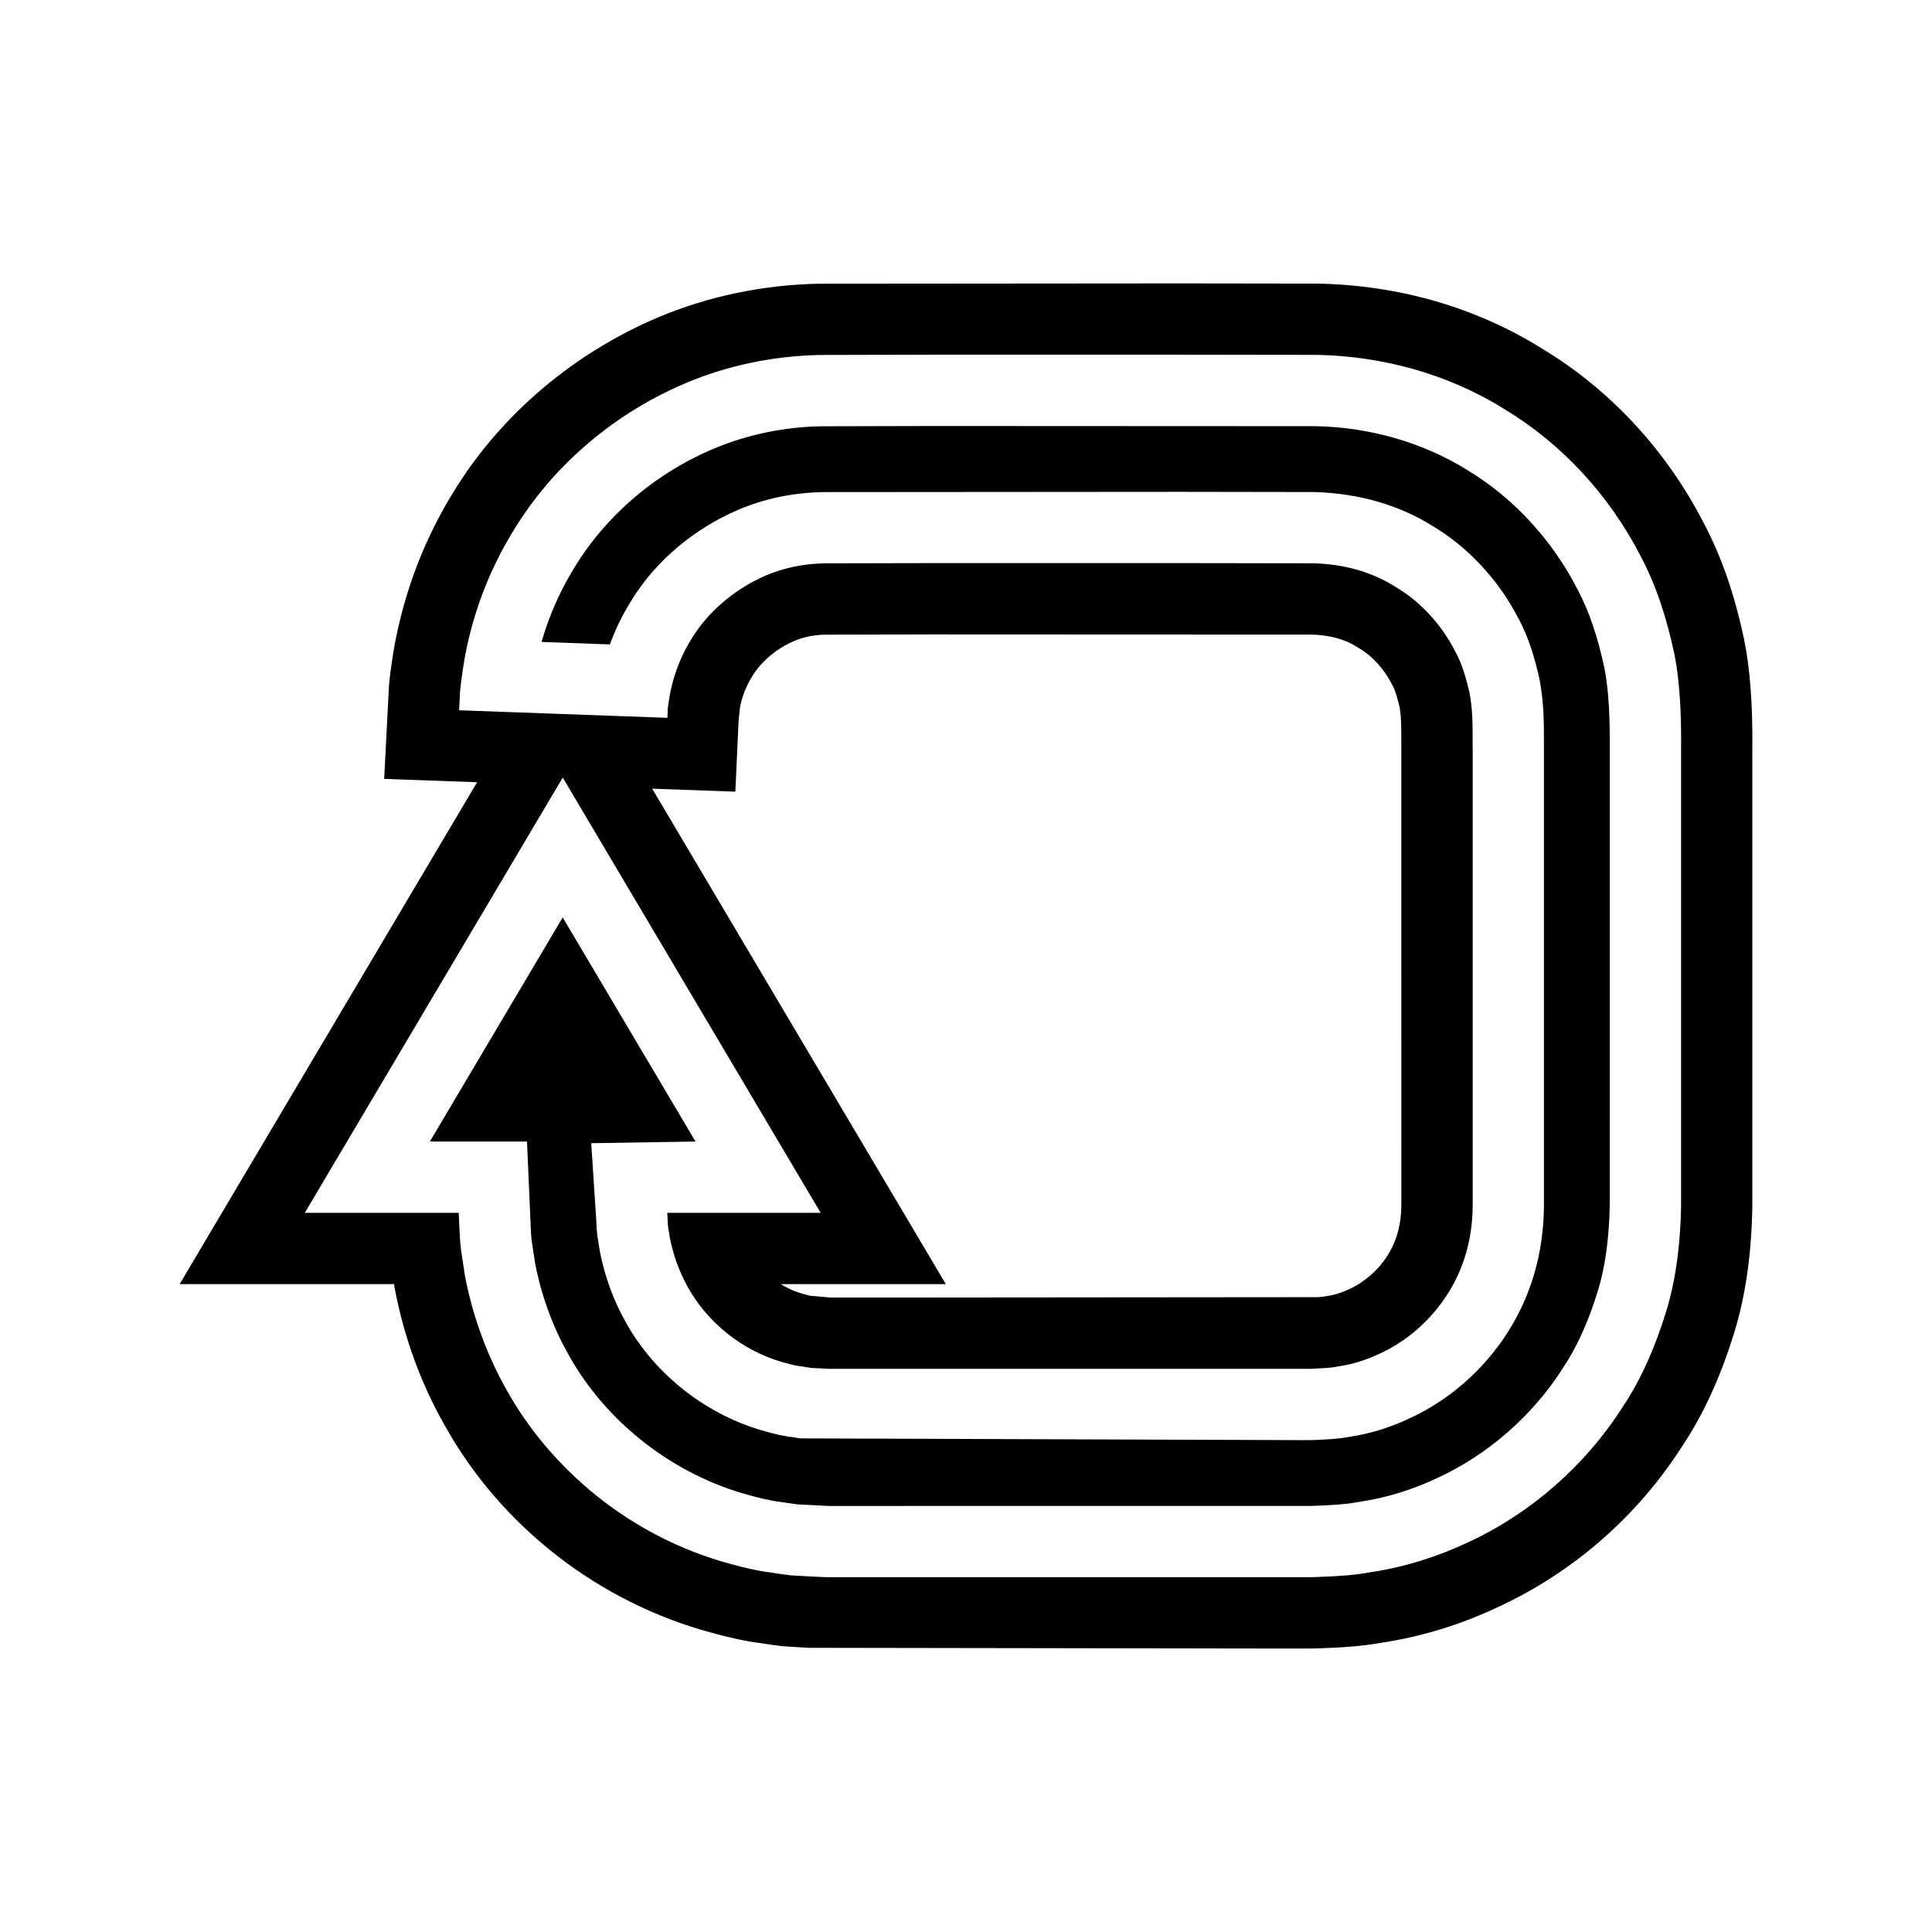 <?xml version="1.0" encoding="UTF-8"?>
<!-- Uploaded to: ICON Repo, www.svgrepo.com, Generator: ICON Repo Mixer Tools -->
<svg fill="#000000" width="800px" height="800px" version="1.1" viewBox="144 144 512 512" xmlns="http://www.w3.org/2000/svg">
 <g>
  <path d="m257.92 446.52h25.742l0.977 22.531c0.051 1.133 0.094 2.281 0.219 3.449l0.984 6.481c1.703 8.613 4.684 16.719 8.863 24.102 9.992 17.961 27.883 31.816 47.93 37.184 2.34 0.637 5.254 1.387 7.984 1.73l1.758 0.258c0.961 0.148 1.922 0.293 2.887 0.418l8.355 0.422 126.32-0.004c0.805 0 1.617 0.012 2.902-0.055 4.418-0.164 7.805-0.375 10.898-0.945l0.609-0.102c7-1.043 13.941-3.172 20.633-6.336 13.395-6.188 25.109-16.457 33.133-28.984 3.844-5.773 6.852-12.469 9.398-20.762 1.875-6.156 2.918-13.723 3.086-22.453l-0.004-121.12c0.125-11.34-0.699-17.797-1.406-21.262-1.762-8.328-4.102-15.184-7.121-20.852l-0.133-0.258c-6.668-12.984-17-24.141-29.098-31.398-11.672-7.285-25.832-11.352-40.148-11.621l-101.5-0.047-29.629 0.074c-9.695 0.168-19.613 2.219-28.402 5.926-20.316 8.594-31.422 22.727-36.238 30.383-4.203 6.629-7.305 13.492-9.398 20.84l18.105 0.66c1.504-4.137 3.449-8.082 5.859-11.902 6.293-10.176 16.281-18.656 28.035-23.73 7.047-3.012 14.645-4.594 22.656-4.738l94.652-0.07 35.492 0.055c11.84 0.344 22.484 3.453 31.324 8.992 9.332 5.562 17.336 14.125 22.578 24.168 3.023 5.492 4.484 11.012 5.621 15.77l0.25 1.238c1 5.926 1.09 9.789 1.066 17.828v121.43c-0.152 12.484-3.434 23.672-9.754 33.477-6.277 9.801-15.488 17.848-25.902 22.598-4.996 2.383-10.41 4.059-15.855 4.871-2.805 0.531-5.305 0.652-7.176 0.742l-0.402 0.02c-1.445 0.121-2.875 0.109-4.438 0.121l-133.6-0.465-1.793-0.297c-2.848-0.32-5.191-0.953-6.945-1.434-15.727-4.148-29.789-15.09-37.566-29.242-3.086-5.488-5.383-11.734-6.731-18.395l-0.715-4.508c-0.156-1.211-0.219-2.426-0.254-3.625l-0.031-0.598-1.316-20.129 27.641-0.441-35.199-59.395z"/>
  <path d="m248.43 484.31 0.242 1.488c2.469 12.77 6.891 24.84 13.078 35.773 15.02 27.004 40.941 47.121 71.012 55.172 3.438 0.938 8.035 2.106 12.738 2.695l1.219 0.184c1.609 0.242 3.223 0.48 4.844 0.66l6.688 0.402 125.39 0.199 6.18-0.004c1.348-0.004 2.746 0.004 4.648-0.09 4.914-0.176 10.219-0.473 15.762-1.465 10.551-1.609 20.941-4.797 30.746-9.434 20-9.234 36.93-24.055 48.77-42.551 5.719-8.578 10.262-18.504 13.906-30.387 2.941-9.66 4.488-20.375 4.734-33.129v-121.29c0.125-11.621-0.605-21.402-2.203-29.18-2.519-11.898-6.019-21.969-10.695-30.777-9.984-19.395-24.922-35.445-42.918-46.246-17.352-10.836-37.812-16.777-59.496-17.176l-36.246-0.051-95.637 0.078c-14.758 0.254-29.527 3.328-42.738 8.898-22.125 9.363-41.137 25.375-53.48 45.016-8.203 12.926-13.754 27.16-16.555 42.676-0.766 4.793-1.367 8.773-1.457 12.32l-1.152 22.32 24.625 0.891-78.828 133zm266.94-20.719c-0.062 5.109-1.285 9.441-3.758 13.281-2.402 3.75-5.973 6.902-10.078 8.777-1.945 0.93-3.84 1.523-5.629 1.766l-1.293 0.223c-0.641 0.102-1.293 0.094-1.941 0.125l-116.22 0.102-12.406-0.004-5.363-0.484c-0.504-0.094-0.988-0.246-1.676-0.434-2.258-0.598-4.293-1.52-6.09-2.629h43.742l-77.824-131.31 22.039 0.797 0.859-18.688 0.352-3.543c0.395-2.039 1.18-5.07 3.445-8.656 0.855-1.387 4.184-6.141 10.891-9.035 2.481-1.059 5.324-1.629 8.148-1.684l28.617-0.062 100.54 0.043c4.707 0.141 8.719 1.246 11.922 3.285l0.562 0.344c3.414 2.008 6.535 5.418 8.57 9.359l0.316 0.59c0.73 1.297 1.387 3.859 1.828 5.695 0.375 2.356 0.461 4.055 0.441 10.898zm-153.88 1.824h-40.656l0.027 0.441c0.086 1 0.035 2.035 0.168 3.07 0.16 1.023 0.324 2.066 0.492 3.141 0.855 4.227 2.32 8.688 4.777 13.055 4.797 8.73 13.98 16.945 25.883 20.086 1.477 0.402 2.973 0.812 4.547 0.949l2.34 0.379 2.41 0.094 1.215 0.074 0.609 0.043 0.984 0.012h4.023 8.148 33.93 73.266 4.773c1.496-0.012 3.504 0.031 4.199-0.074 1.957-0.105 3.922-0.137 5.832-0.547 3.875-0.527 7.641-1.73 11.207-3.426 7.184-3.281 13.504-8.836 17.867-15.648 4.43-6.875 6.637-14.688 6.742-23.238v-40.605-80.883c0.02-7.824-0.086-10.363-0.805-14.637-0.922-3.867-1.941-7.738-3.887-11.207-3.609-7-9.152-13.086-15.789-16.988-6.535-4.152-14.043-6-21.5-6.223-12.098-0.02-23.934-0.031-35.457-0.055h-65.641c-9.988 0.02-19.555 0.043-28.66 0.062-5.672 0.105-10.922 1.234-15.52 3.195-9.184 3.965-15.785 10.395-19.547 16.48-3.852 6.094-5.301 11.629-5.996 15.383-0.27 1.91-0.594 3.352-0.531 4.363-0.051 1-0.074 1.52-0.074 1.52l-55.195-2.004s0.059-1.172 0.176-3.449c0.035-2.277 0.531-5.641 1.23-10.016 1.562-8.648 4.965-21.543 13.852-35.543 8.742-13.906 23.555-28.711 44.891-37.738 10.625-4.481 22.855-7.191 35.703-7.414 9.422-0.02 19.332-0.051 29.672-0.074h65.641c11.77 0.02 23.859 0.031 36.215 0.051 16.93 0.316 34.477 4.914 49.52 14.309 15.176 9.109 27.863 22.766 36.18 38.969 4.301 8.066 7.047 16.934 8.953 25.938 1.797 8.742 1.855 19.559 1.797 25.062v80.883 40.605c-0.176 9.066-1.191 18.684-3.914 27.625-2.742 8.941-6.391 17.672-11.551 25.41-10.02 15.648-24.406 28.227-40.973 35.879-8.242 3.891-17.016 6.613-25.91 7.941-4.438 0.812-8.895 1.066-13.344 1.223-2.5 0.125-3.691 0.062-5.383 0.086h-4.773-73.266-33.93-8.148-5.035l-1.383-0.051-2.758-0.125-5.477-0.305c-1.809-0.199-3.606-0.496-5.394-0.758-3.59-0.453-7.074-1.285-10.5-2.227-27.652-7.402-48.363-26.129-59.492-46.129-5.672-10.027-9.148-20.402-11.039-30.176-0.371-2.457-0.738-4.871-1.098-7.234-0.277-2.371-0.324-4.691-0.457-6.969-0.035-0.875-0.074-1.73-0.109-2.594h-40.793l68.355-115.34z"/>
 </g>
</svg>